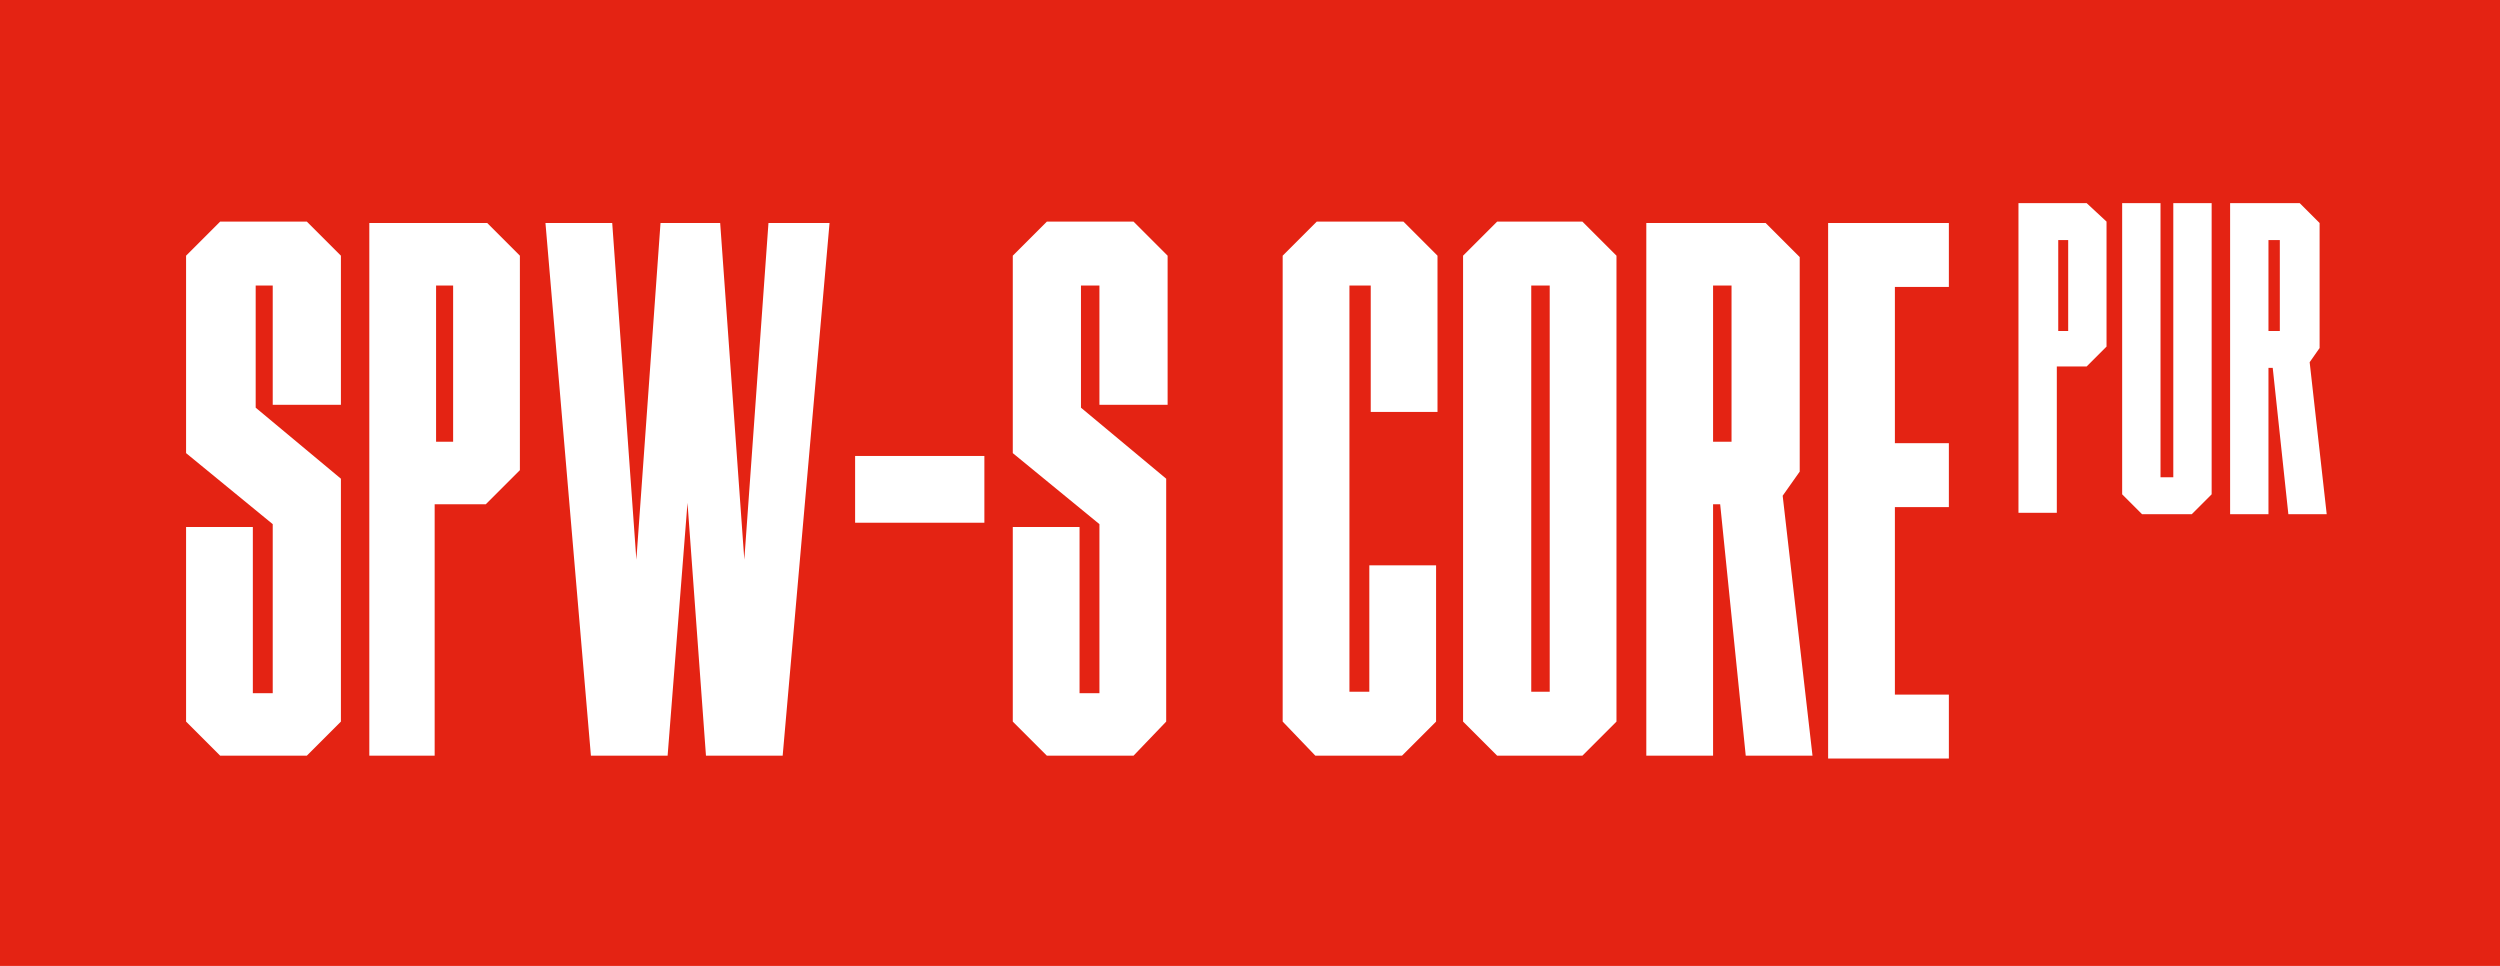 <?xml version="1.0" encoding="utf-8"?>
<!-- Generator: Adobe Illustrator 27.7.0, SVG Export Plug-In . SVG Version: 6.00 Build 0)  -->
<svg version="1.1" id="Warstwa_1" xmlns="http://www.w3.org/2000/svg" xmlns:xlink="http://www.w3.org/1999/xlink" x="0px" y="0px"
	 viewBox="0 0 176 68" style="enable-background:new 0 0 176 68;" xml:space="preserve">
<style type="text/css">
	.st0{fill:#E42313;}
	.st1{enable-background:new    ;}
	.st2{fill:#FFFFFF;}
</style>
<rect class="st0" width="176" height="68"/>
<g class="st1">
	<path class="st2" d="M21.6,53.2h-6.1l-2.4-2.4V37.1h4.7v11.7h1.4V36.9l-6.1-5V18l2.4-2.4h6.1L24,18v10.5h-4.8v-8.4H18v8.6l6,5v17.1
		L21.6,53.2z"/>
	<path class="st2" d="M36.6,18v15.1l-2.4,2.4h-3.6v17.7H26V15.7h8.3L36.6,18z M31.9,20.1h-1.2v11h1.2V20.1z"/>
	<path class="st2" d="M52.4,39.4l1.7-23.7h4.3l-3.3,37.5h-5.4l-1.3-17.8L47,53.2h-5.4l-3.2-37.5h4.7l1.7,23.7l1.7-23.7h4.2
		L52.4,39.4z"/>
	<path class="st2" d="M60.2,32.1h9.1v4.7h-9.1V32.1z"/>
	<path class="st2" d="M79.8,53.2h-6.1l-2.4-2.4V37.1h4.7v11.7h1.4V36.9l-6.1-5V18l2.4-2.4h6.1l2.4,2.4v10.5h-4.8v-8.4h-1.3v8.6l6,5
		v17.1L79.8,53.2z"/>
	<path class="st2" d="M90.3,50.8V18l2.4-2.4h6.1l2.4,2.4v11h-4.7v-8.9H95v28.6h1.4v-8.9h4.7v11l-2.4,2.4h-6.1L90.3,50.8z"/>
	<path class="st2" d="M113.8,18v32.8l-2.4,2.4h-6l-2.4-2.4V18l2.4-2.4h6L113.8,18z M109.1,20.1h-1.3v28.6h1.3V20.1z"/>
	<path class="st2" d="M125.5,34.9l2.1,18.3h-4.7l-1.8-17.7h-0.5v17.7h-4.7V15.7h8.4l2.4,2.4v15.1L125.5,34.9z M121.9,20.1h-1.3v11
		h1.3V20.1z"/>
	<path class="st2" d="M137.2,15.7v4.5h-3.8v11h3.8v4.5h-3.8v13.2h3.8v4.5h-8.5V15.7H137.2z"/>
</g>
<g class="st1">
	<path class="st2" d="M148.3,15.6v8.8l-1.4,1.4h-2.1v10.3h-2.7V14.3h4.8L148.3,15.6z M145.6,16.9h-0.7v6.4h0.7V16.9z"/>
	<path class="st2" d="M152.2,33.6h0.8V14.3h2.7v20.5l-1.4,1.4h-3.5l-1.4-1.4V14.3h2.7V33.6z"/>
	<path class="st2" d="M162.6,25.5l1.2,10.7h-2.7L160,25.9h-0.3v10.3H157V14.3h4.9l1.4,1.4v8.8L162.6,25.5z M160.5,16.9h-0.8v6.4h0.8
		V16.9z"/>
</g>
</svg>
